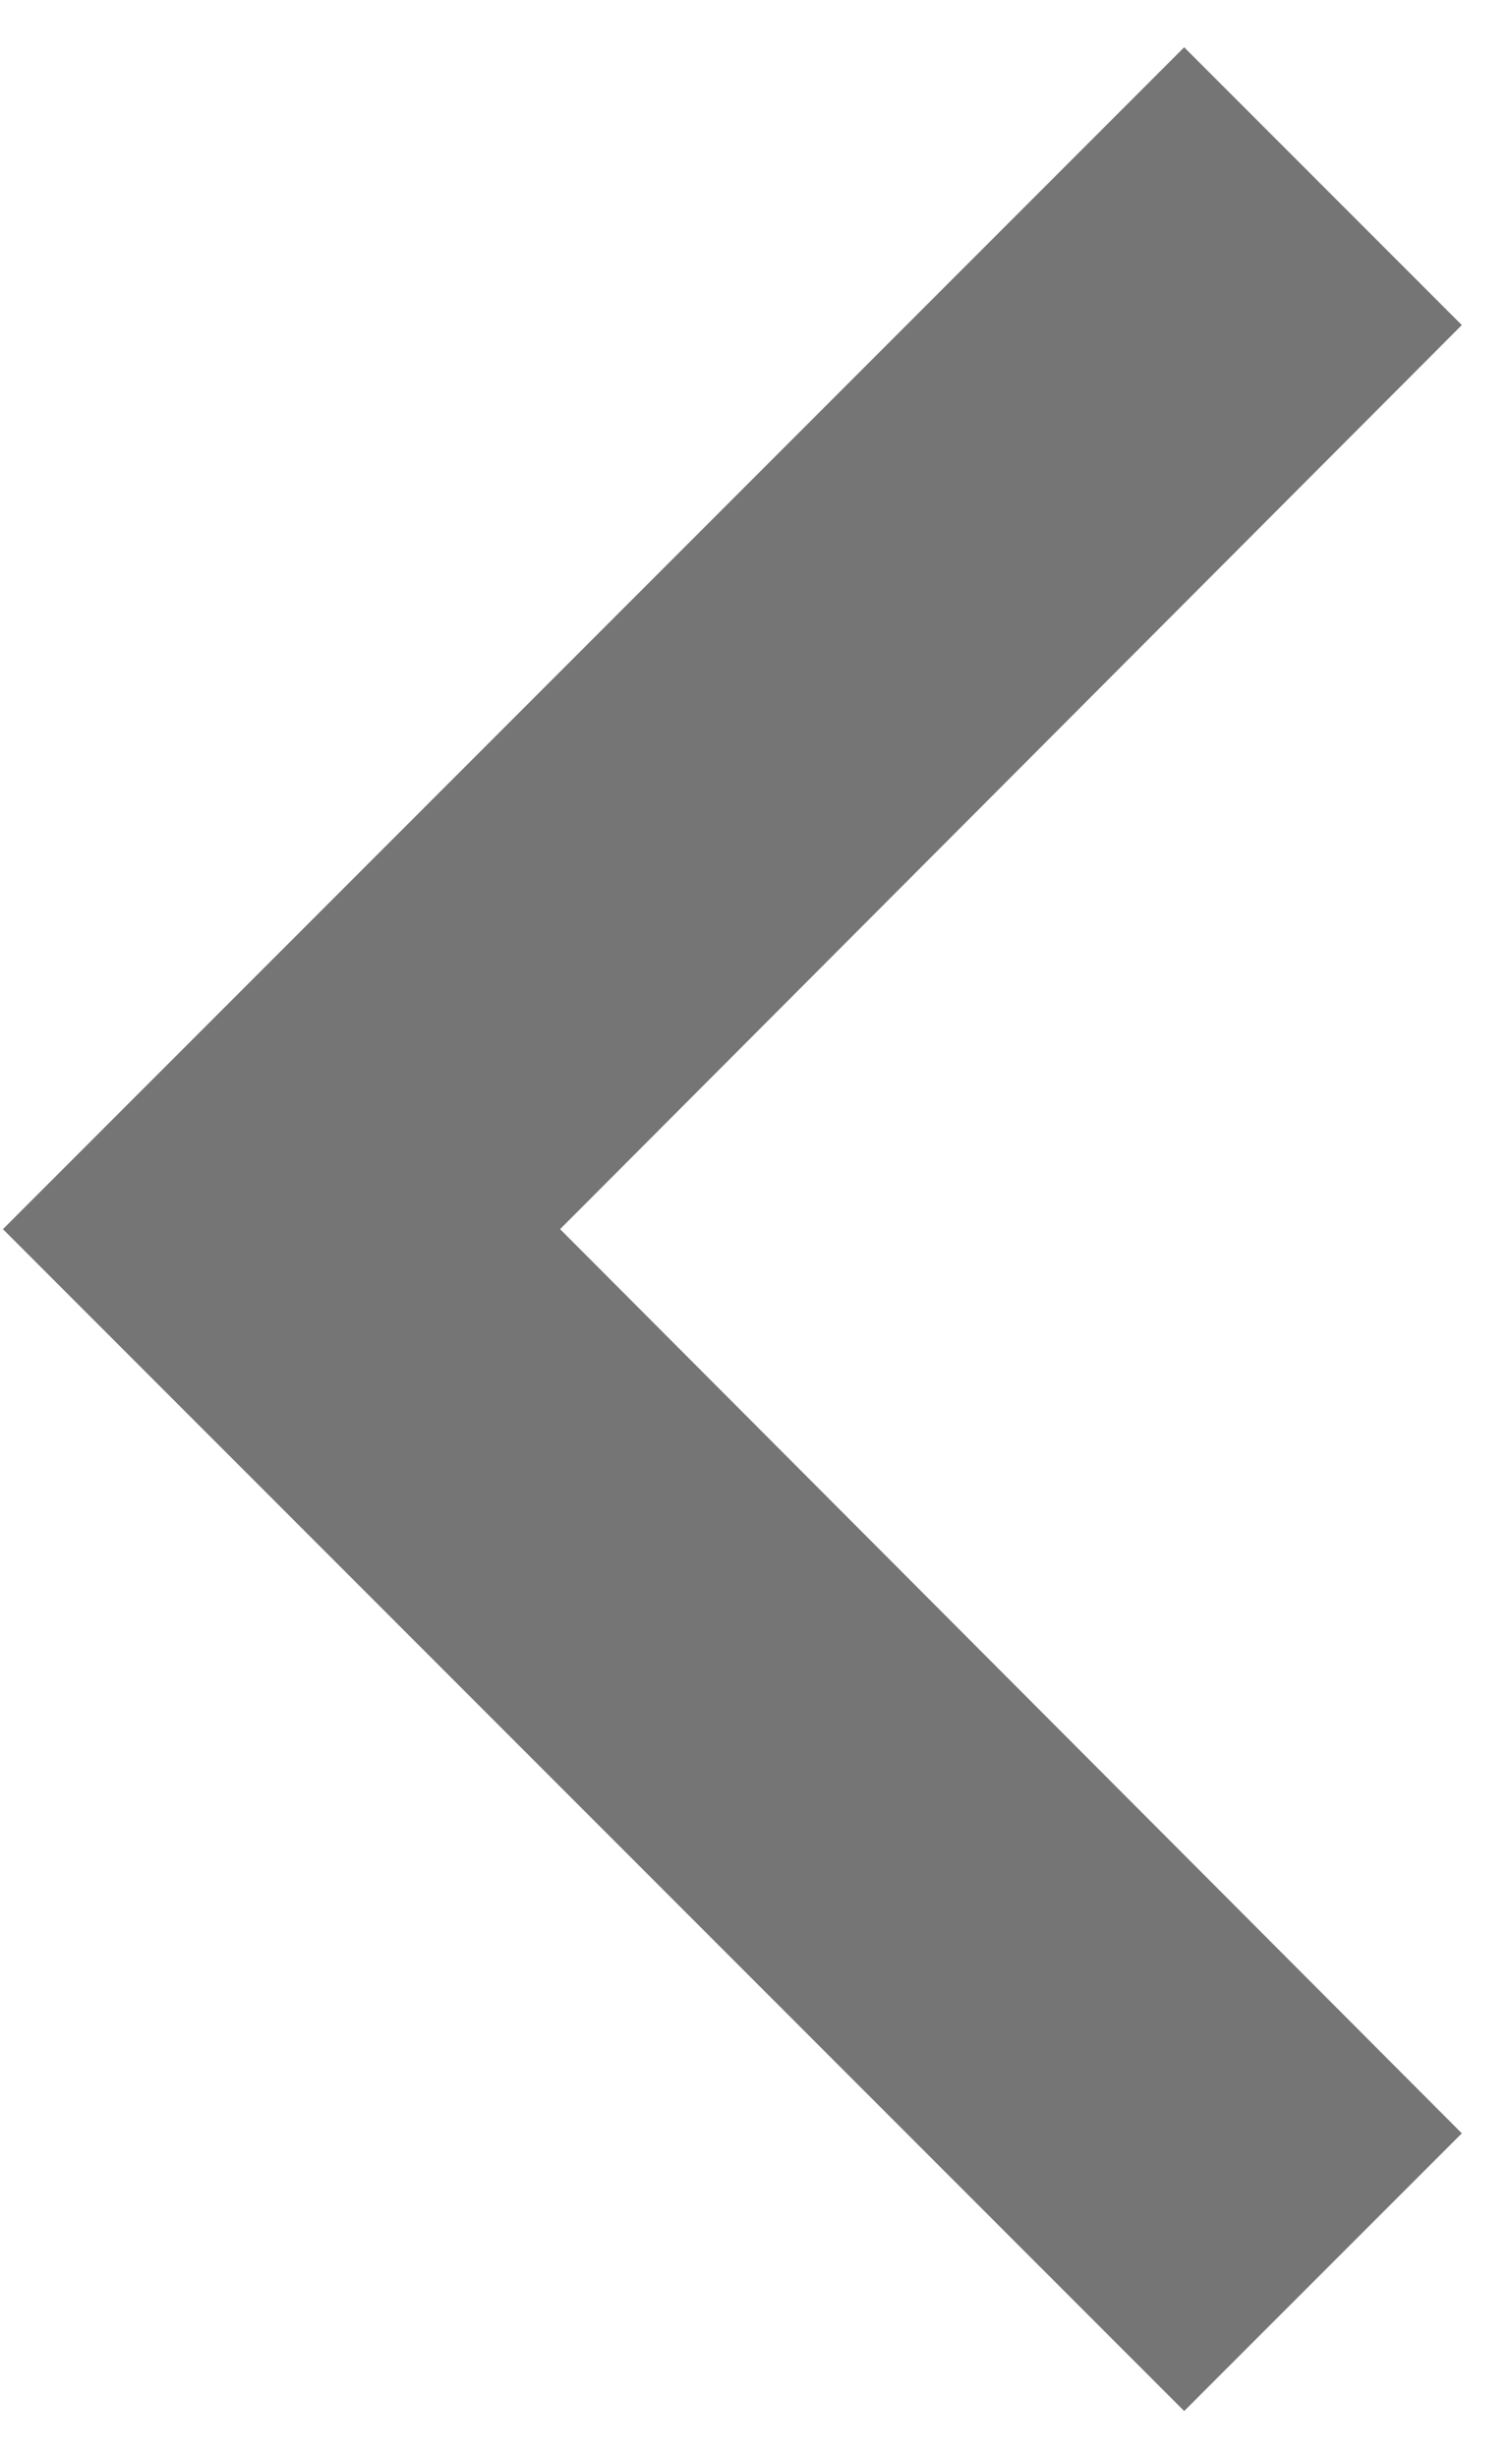 <svg width="16" height="26" viewBox="0 0 16 26" fill="none" xmlns="http://www.w3.org/2000/svg">
<path d="M15.469 3.438L12.531 0.5L0.031 13L12.531 25.5L15.469 22.563L5.927 13L15.469 3.438Z" fill="#757575"/>
</svg>
